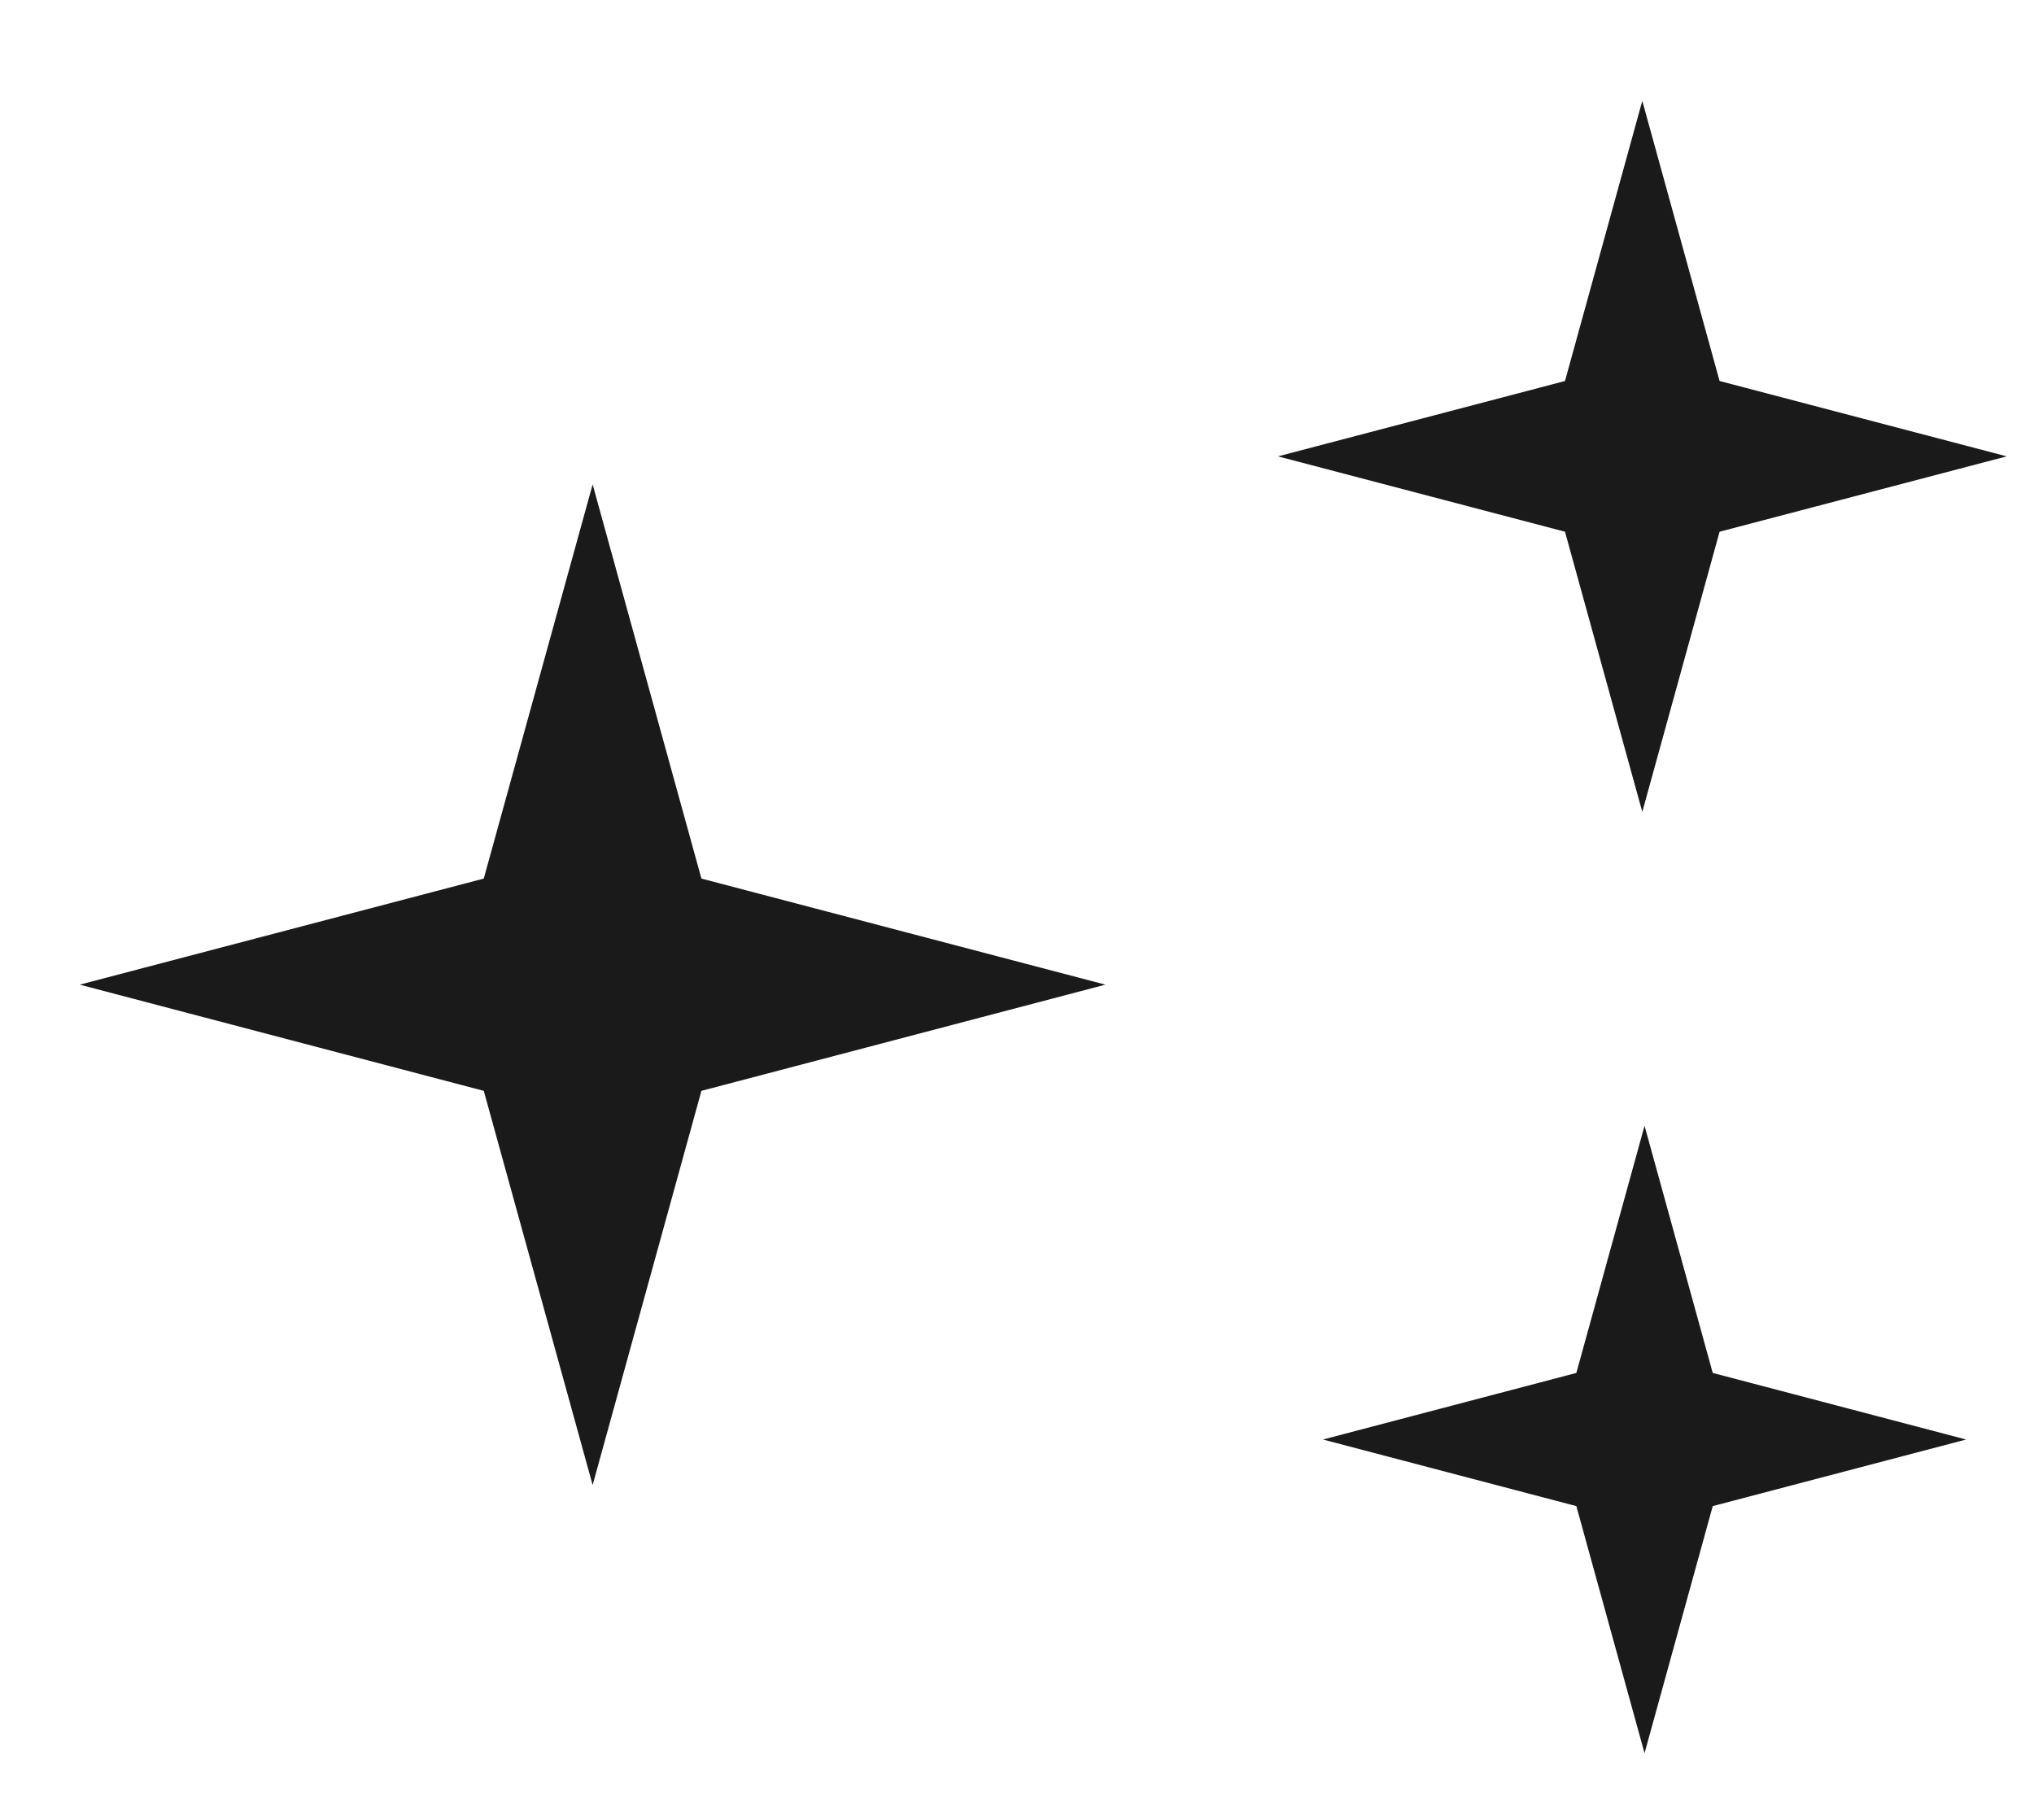 <?xml version="1.0" encoding="UTF-8"?> <svg xmlns="http://www.w3.org/2000/svg" width="19" height="17" viewBox="0 0 19 17" fill="none"> <path d="M5.536 4.525L6.552 8.207L10.326 9.198L6.552 10.19L5.536 13.872L4.519 10.19L0.745 9.198L4.519 8.207L5.536 4.525Z" fill="#1A1A1A"></path> <path d="M15.362 10.516L15.999 12.825L18.366 13.447L15.999 14.069L15.362 16.377L14.725 14.069L12.358 13.447L14.725 12.825L15.362 10.516Z" fill="#1A1A1A"></path> <path d="M15.341 0.942L16.063 3.559L18.745 4.263L16.063 4.967L15.341 7.584L14.619 4.967L11.938 4.263L14.619 3.559L15.341 0.942Z" fill="#1A1A1A"></path> </svg> 